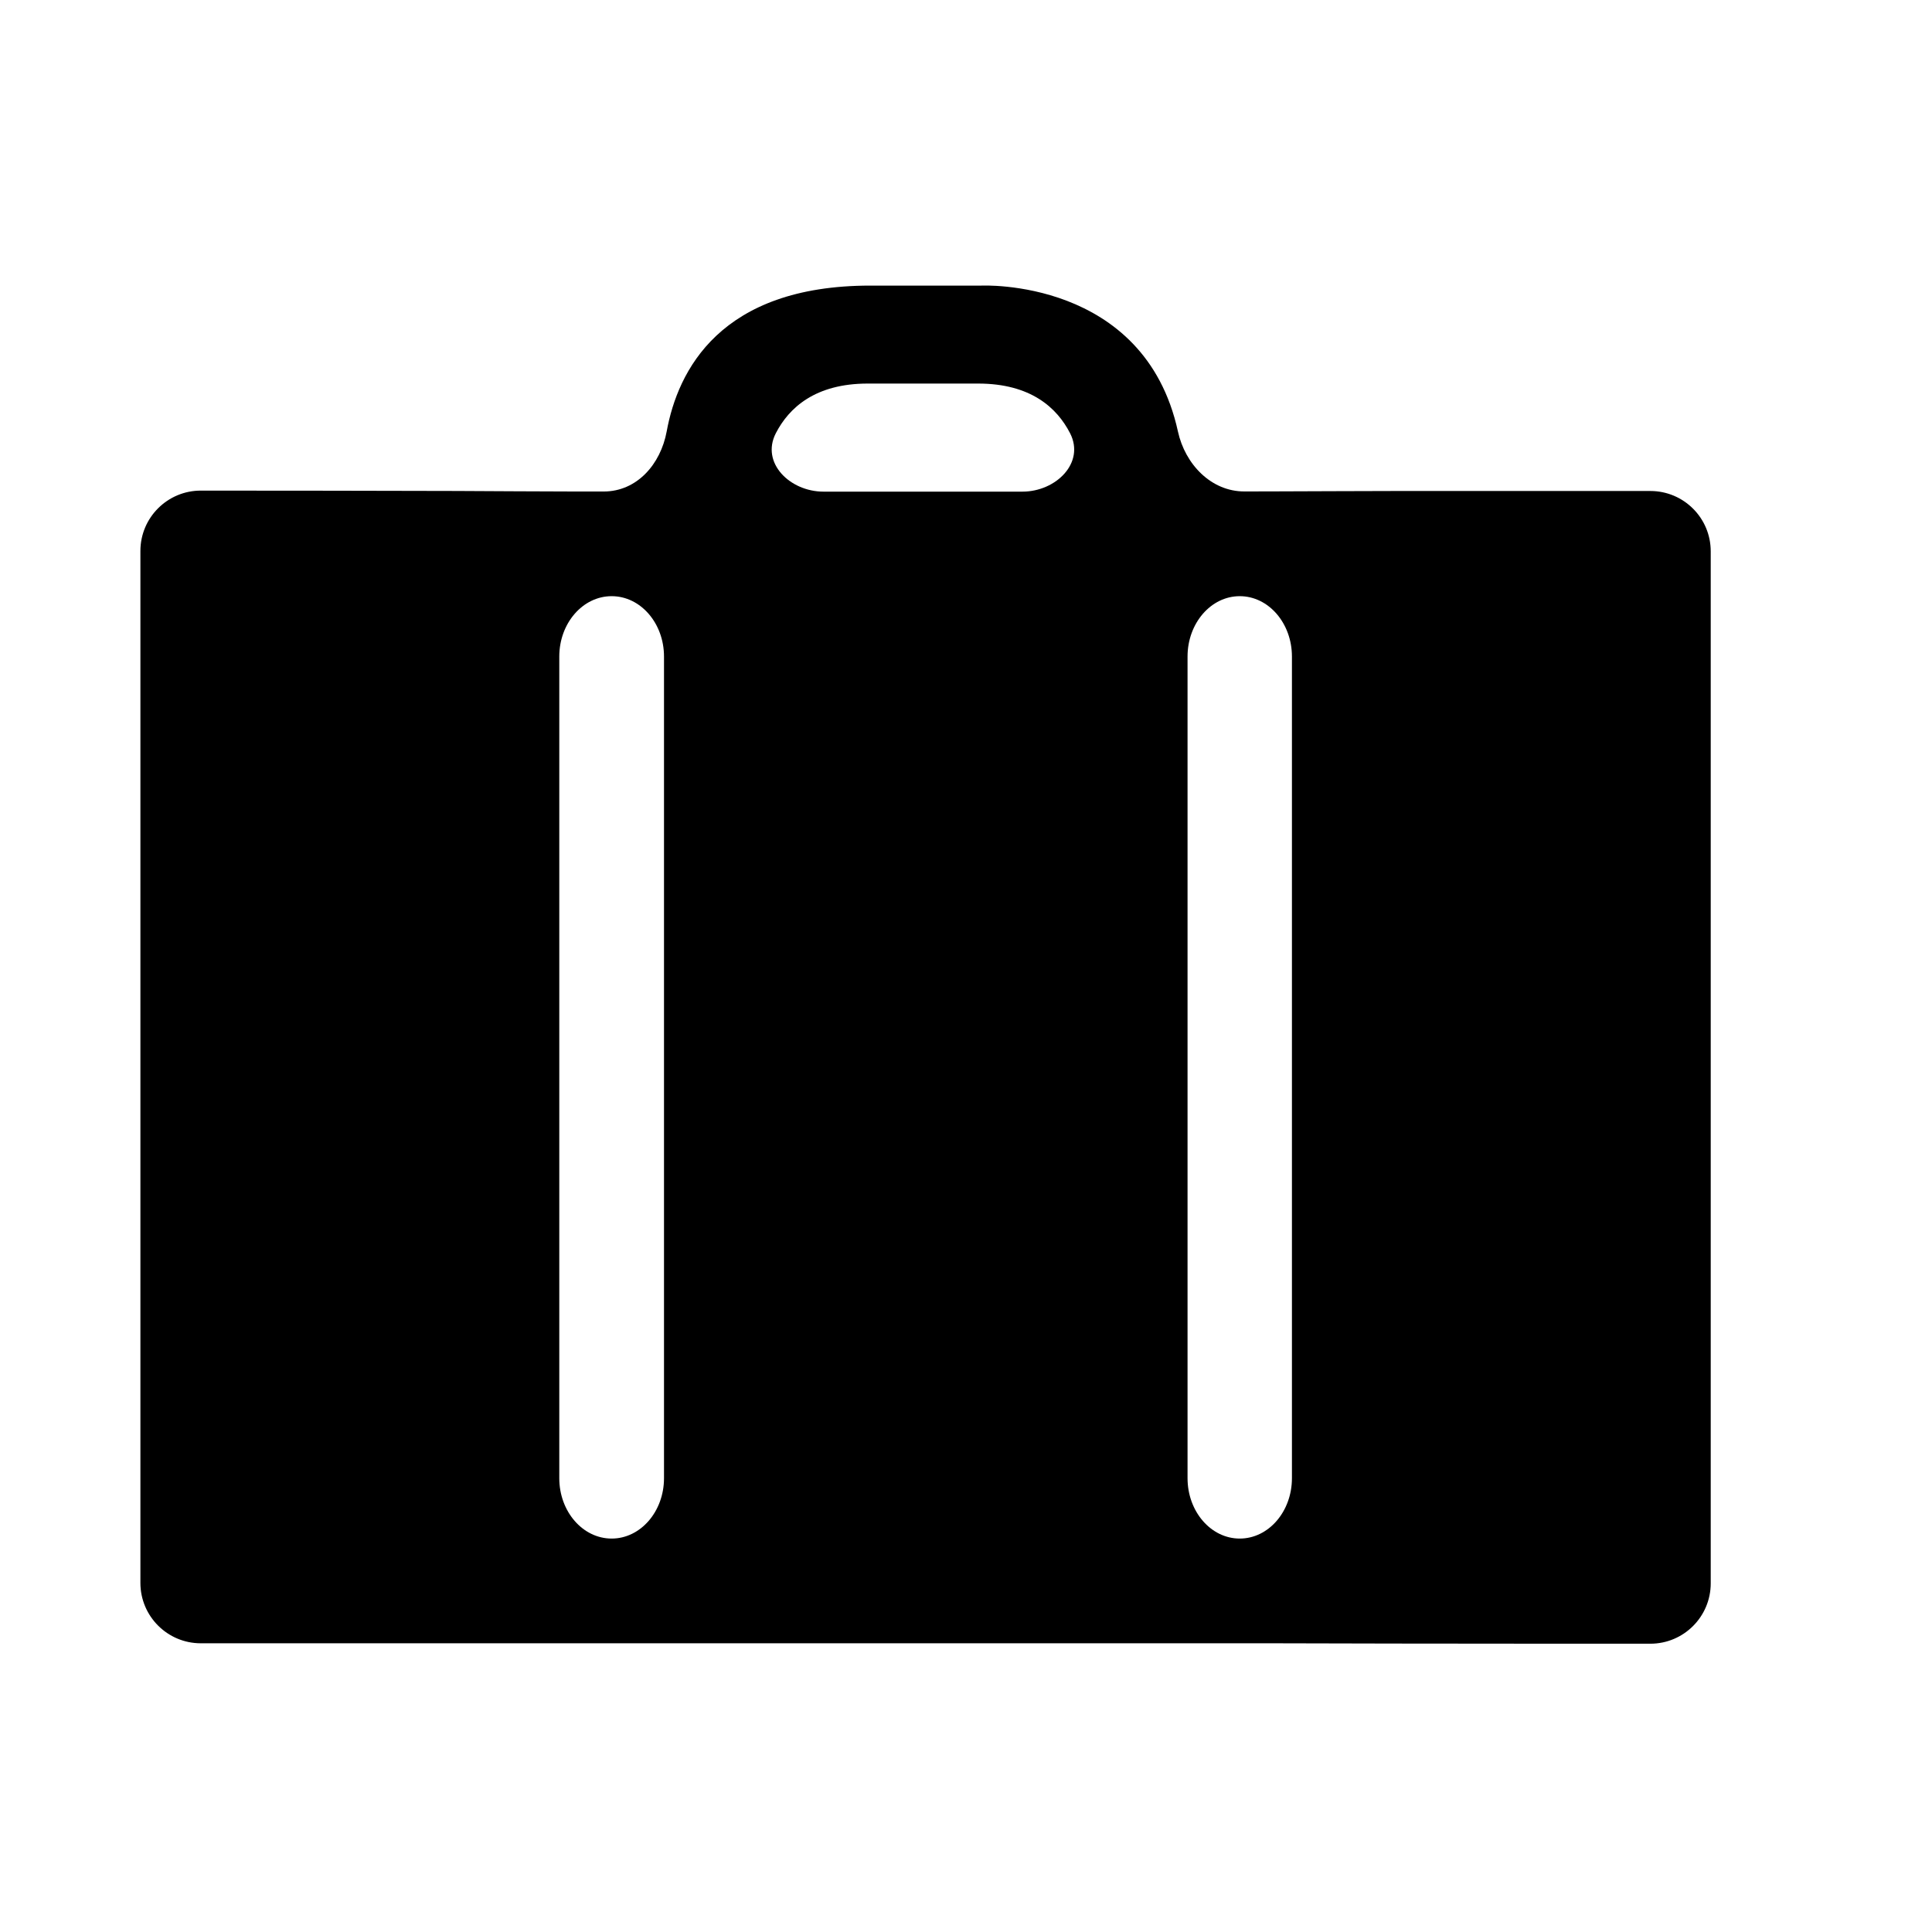 <?xml version="1.0" encoding="utf-8"?>
<!-- Generator: Adobe Illustrator 17.0.0, SVG Export Plug-In . SVG Version: 6.00 Build 0)  -->
<!DOCTYPE svg PUBLIC "-//W3C//DTD SVG 1.1//EN" "http://www.w3.org/Graphics/SVG/1.1/DTD/svg11.dtd">
<svg version="1.1" id="Capa_1" xmlns="http://www.w3.org/2000/svg" xmlns:xlink="http://www.w3.org/1999/xlink" x="0px" y="0px"
	 width="64px" height="64px" viewBox="0 0 64 64" enable-background="new 0 0 64 64" xml:space="preserve">
<path fill-rule="evenodd" clip-rule="evenodd" d="M54.671,16.265h-8.474c-1.104,0-2.896,0.011-4,0.013
	c-0.321,0-0.654,0.001-0.976,0.002c-1.104,0.001-1.964-0.906-2.2-1.985c-1.116-5.099-6.514-4.834-6.514-4.834h-3.68
	c-4.971,0-6.374,2.816-6.742,4.83c-0.199,1.086-0.985,1.991-2.089,1.991h-0.871c-1.104,0-2.895-0.014-3.999-0.018
	c-2.327-0.008-6.147-0.011-8.474-0.012c-1.105,0-2.001,0.895-2.001,2v8.436V44.03v8.406c0,1.104,0.896,2,2,2h8.301h2.173h25.072
	c1.104,0,2.896,0.007,4,0.009c2.327,0.004,6.146,0.005,8.473,0.005c1.104,0,2-0.895,2-2v-8.42V26.686v-8.421
	C56.671,17.16,55.776,16.265,54.671,16.265z M21.996,48.967c0,1.104-0.777,2-1.734,2c-0.958,0-1.735-0.896-1.735-2V21.749
	c0-1.104,0.777-2,1.735-2c0.958,0,1.734,0.896,1.734,2V48.967z M33.871,16.286h-3.21h-0.176h-3.209
	c-1.104,0-2.081-0.951-1.576-1.934c0.434-0.844,1.304-1.646,3.046-1.646h1.74h0.176h1.74c1.742,0,2.612,0.801,3.046,1.646
	C35.951,15.335,34.975,16.286,33.871,16.286z M42.797,48.967c0,1.104-0.774,2-1.729,2c-0.955,0-1.729-0.896-1.729-2V21.749
	c0-1.104,0.774-2,1.729-2c0.955,0,1.729,0.896,1.729,2V48.967z"/>
</svg>
